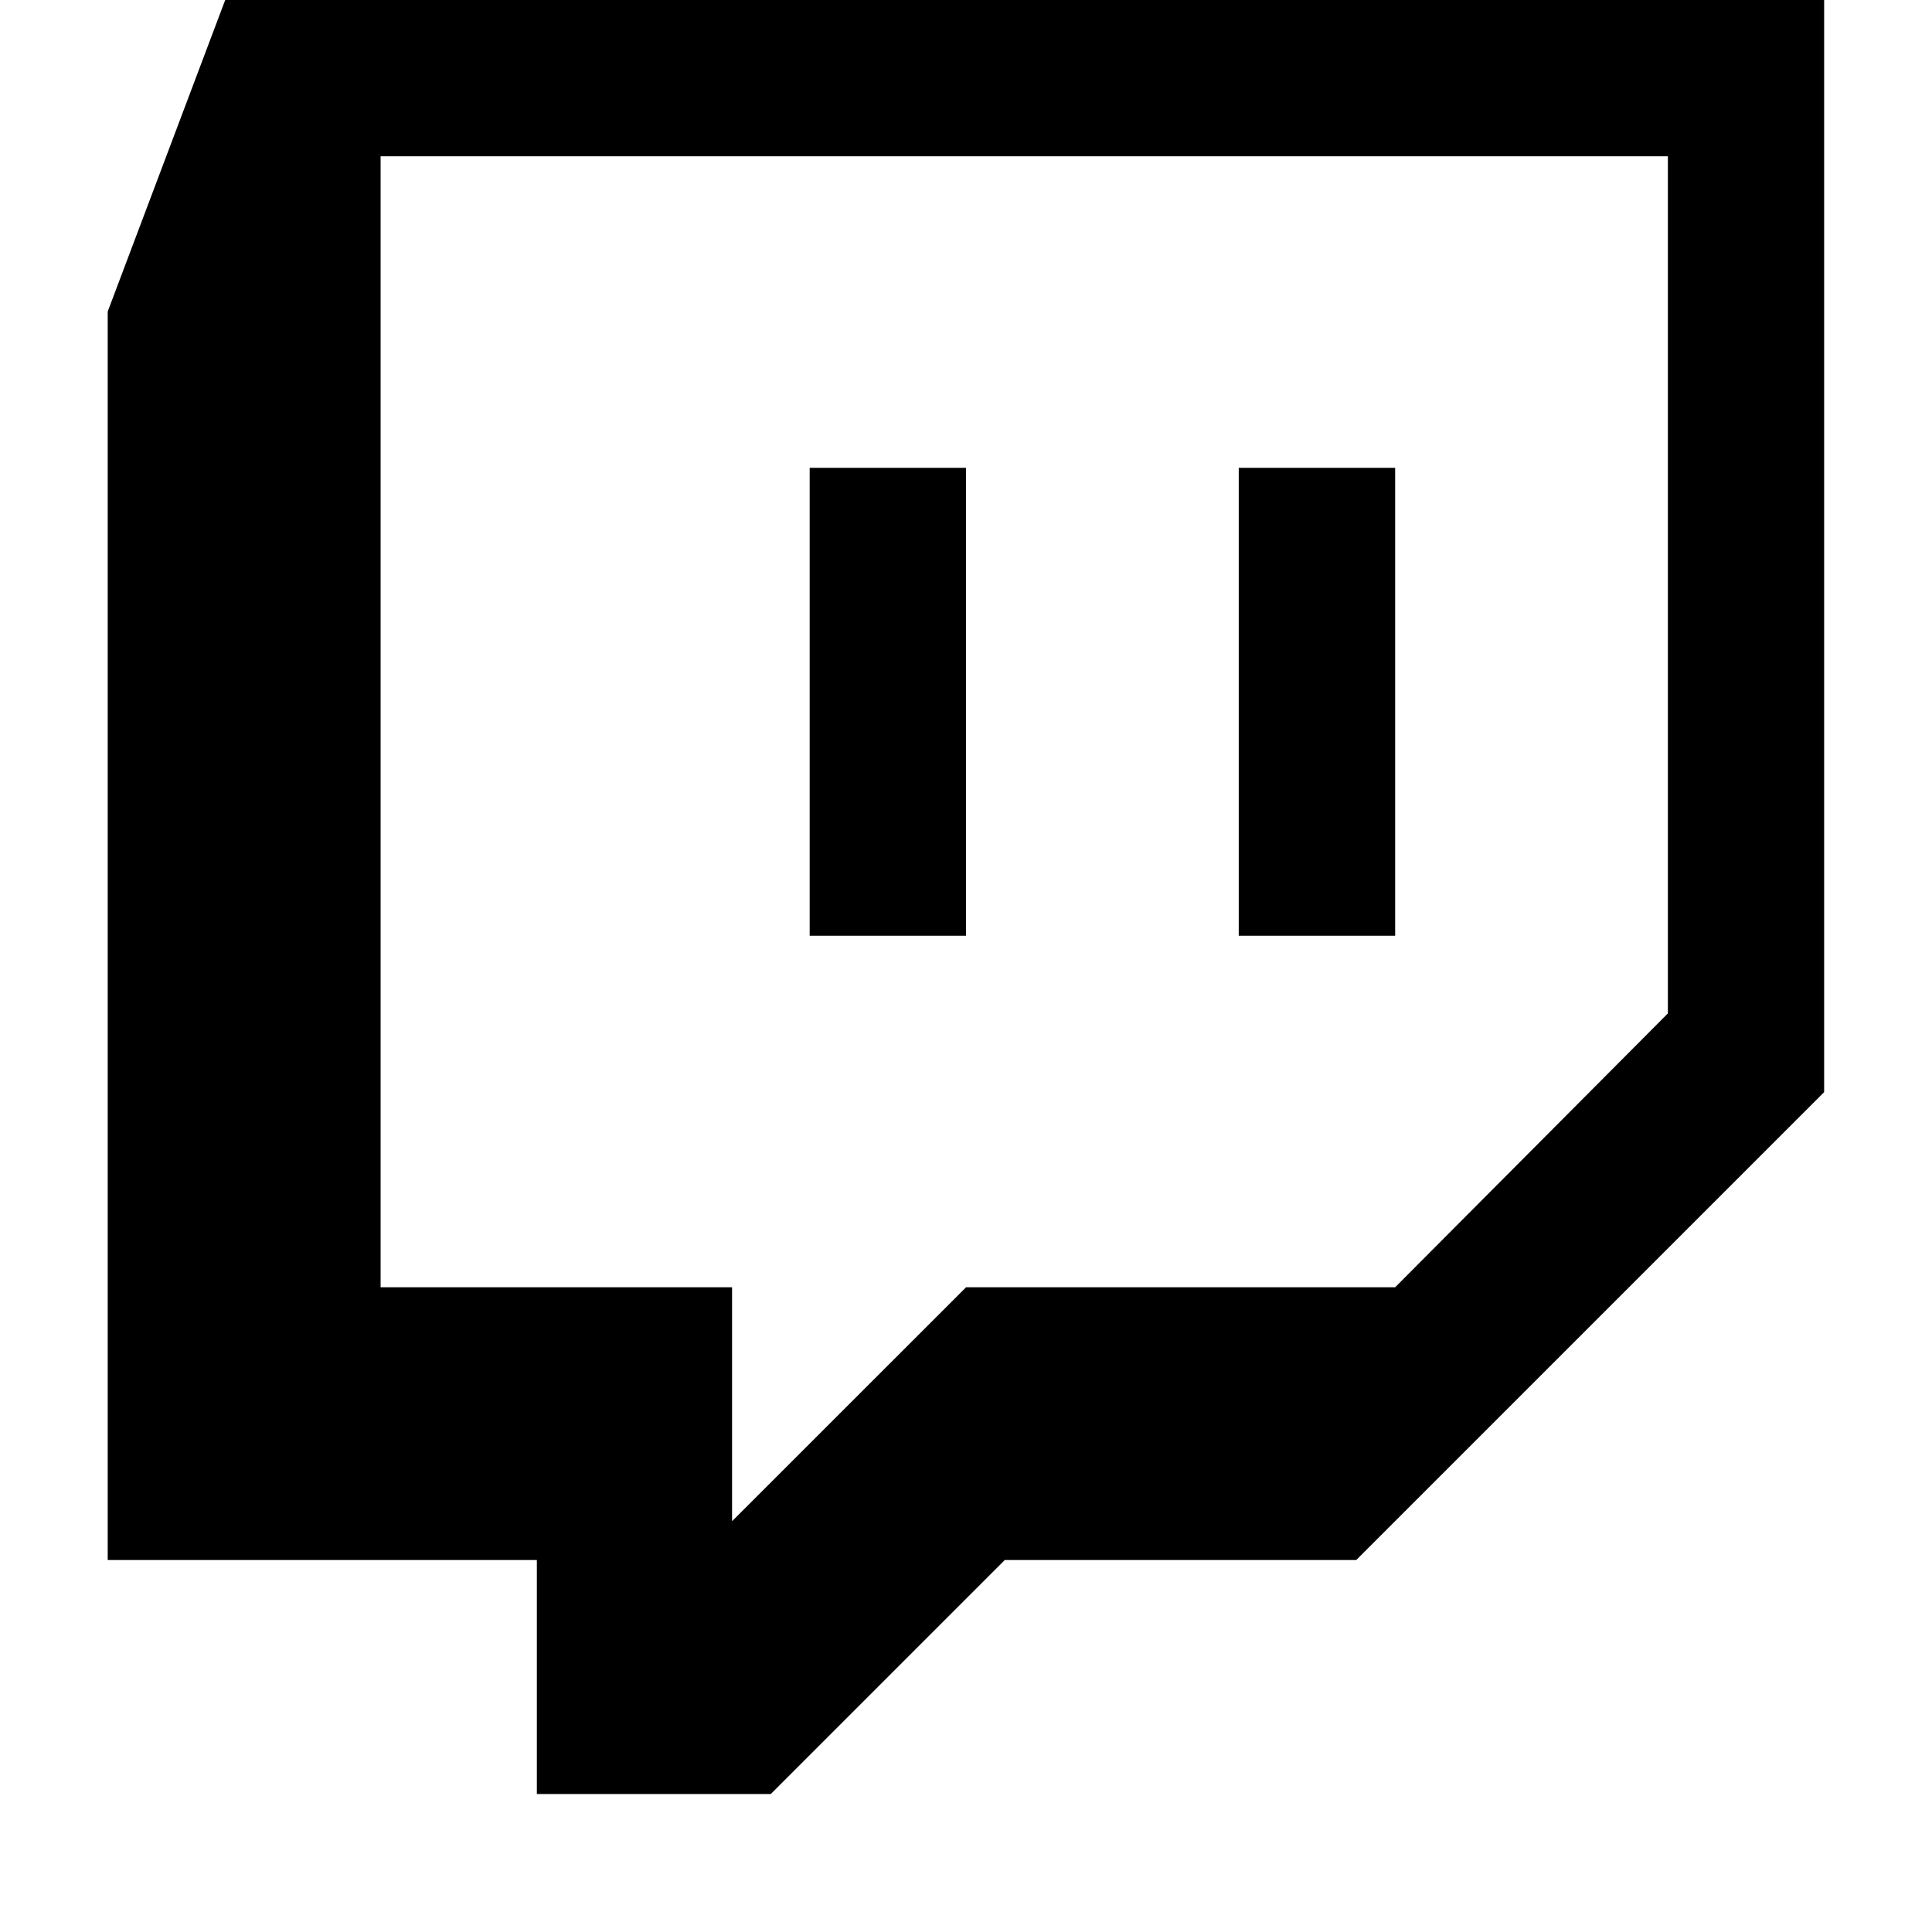 <svg width="24" height="24" viewBox="0 0 24 24" fill="none" xmlns="http://www.w3.org/2000/svg">
<g clip-path="url(#clip0_6_22)">
<path d="M12 5.812V11.624H10.058V5.812H12ZM17.331 5.812V11.624H15.388V5.812H17.331ZM17.331 15.991L20.719 12.589V1.941H4.728V15.991H9.094V18.897L12.001 15.991H17.331ZM22.66 -0V13.567L16.848 19.379H12.482L9.575 22.286H6.669V19.379H1.338V3.87L2.798 -0.001H22.659L22.66 -0Z" fill="black"/>
</g>
<defs>
<clipPath id="clip0_6_22">
<rect width="24" height="24" fill="white"/>
</clipPath>
</defs>
</svg>
